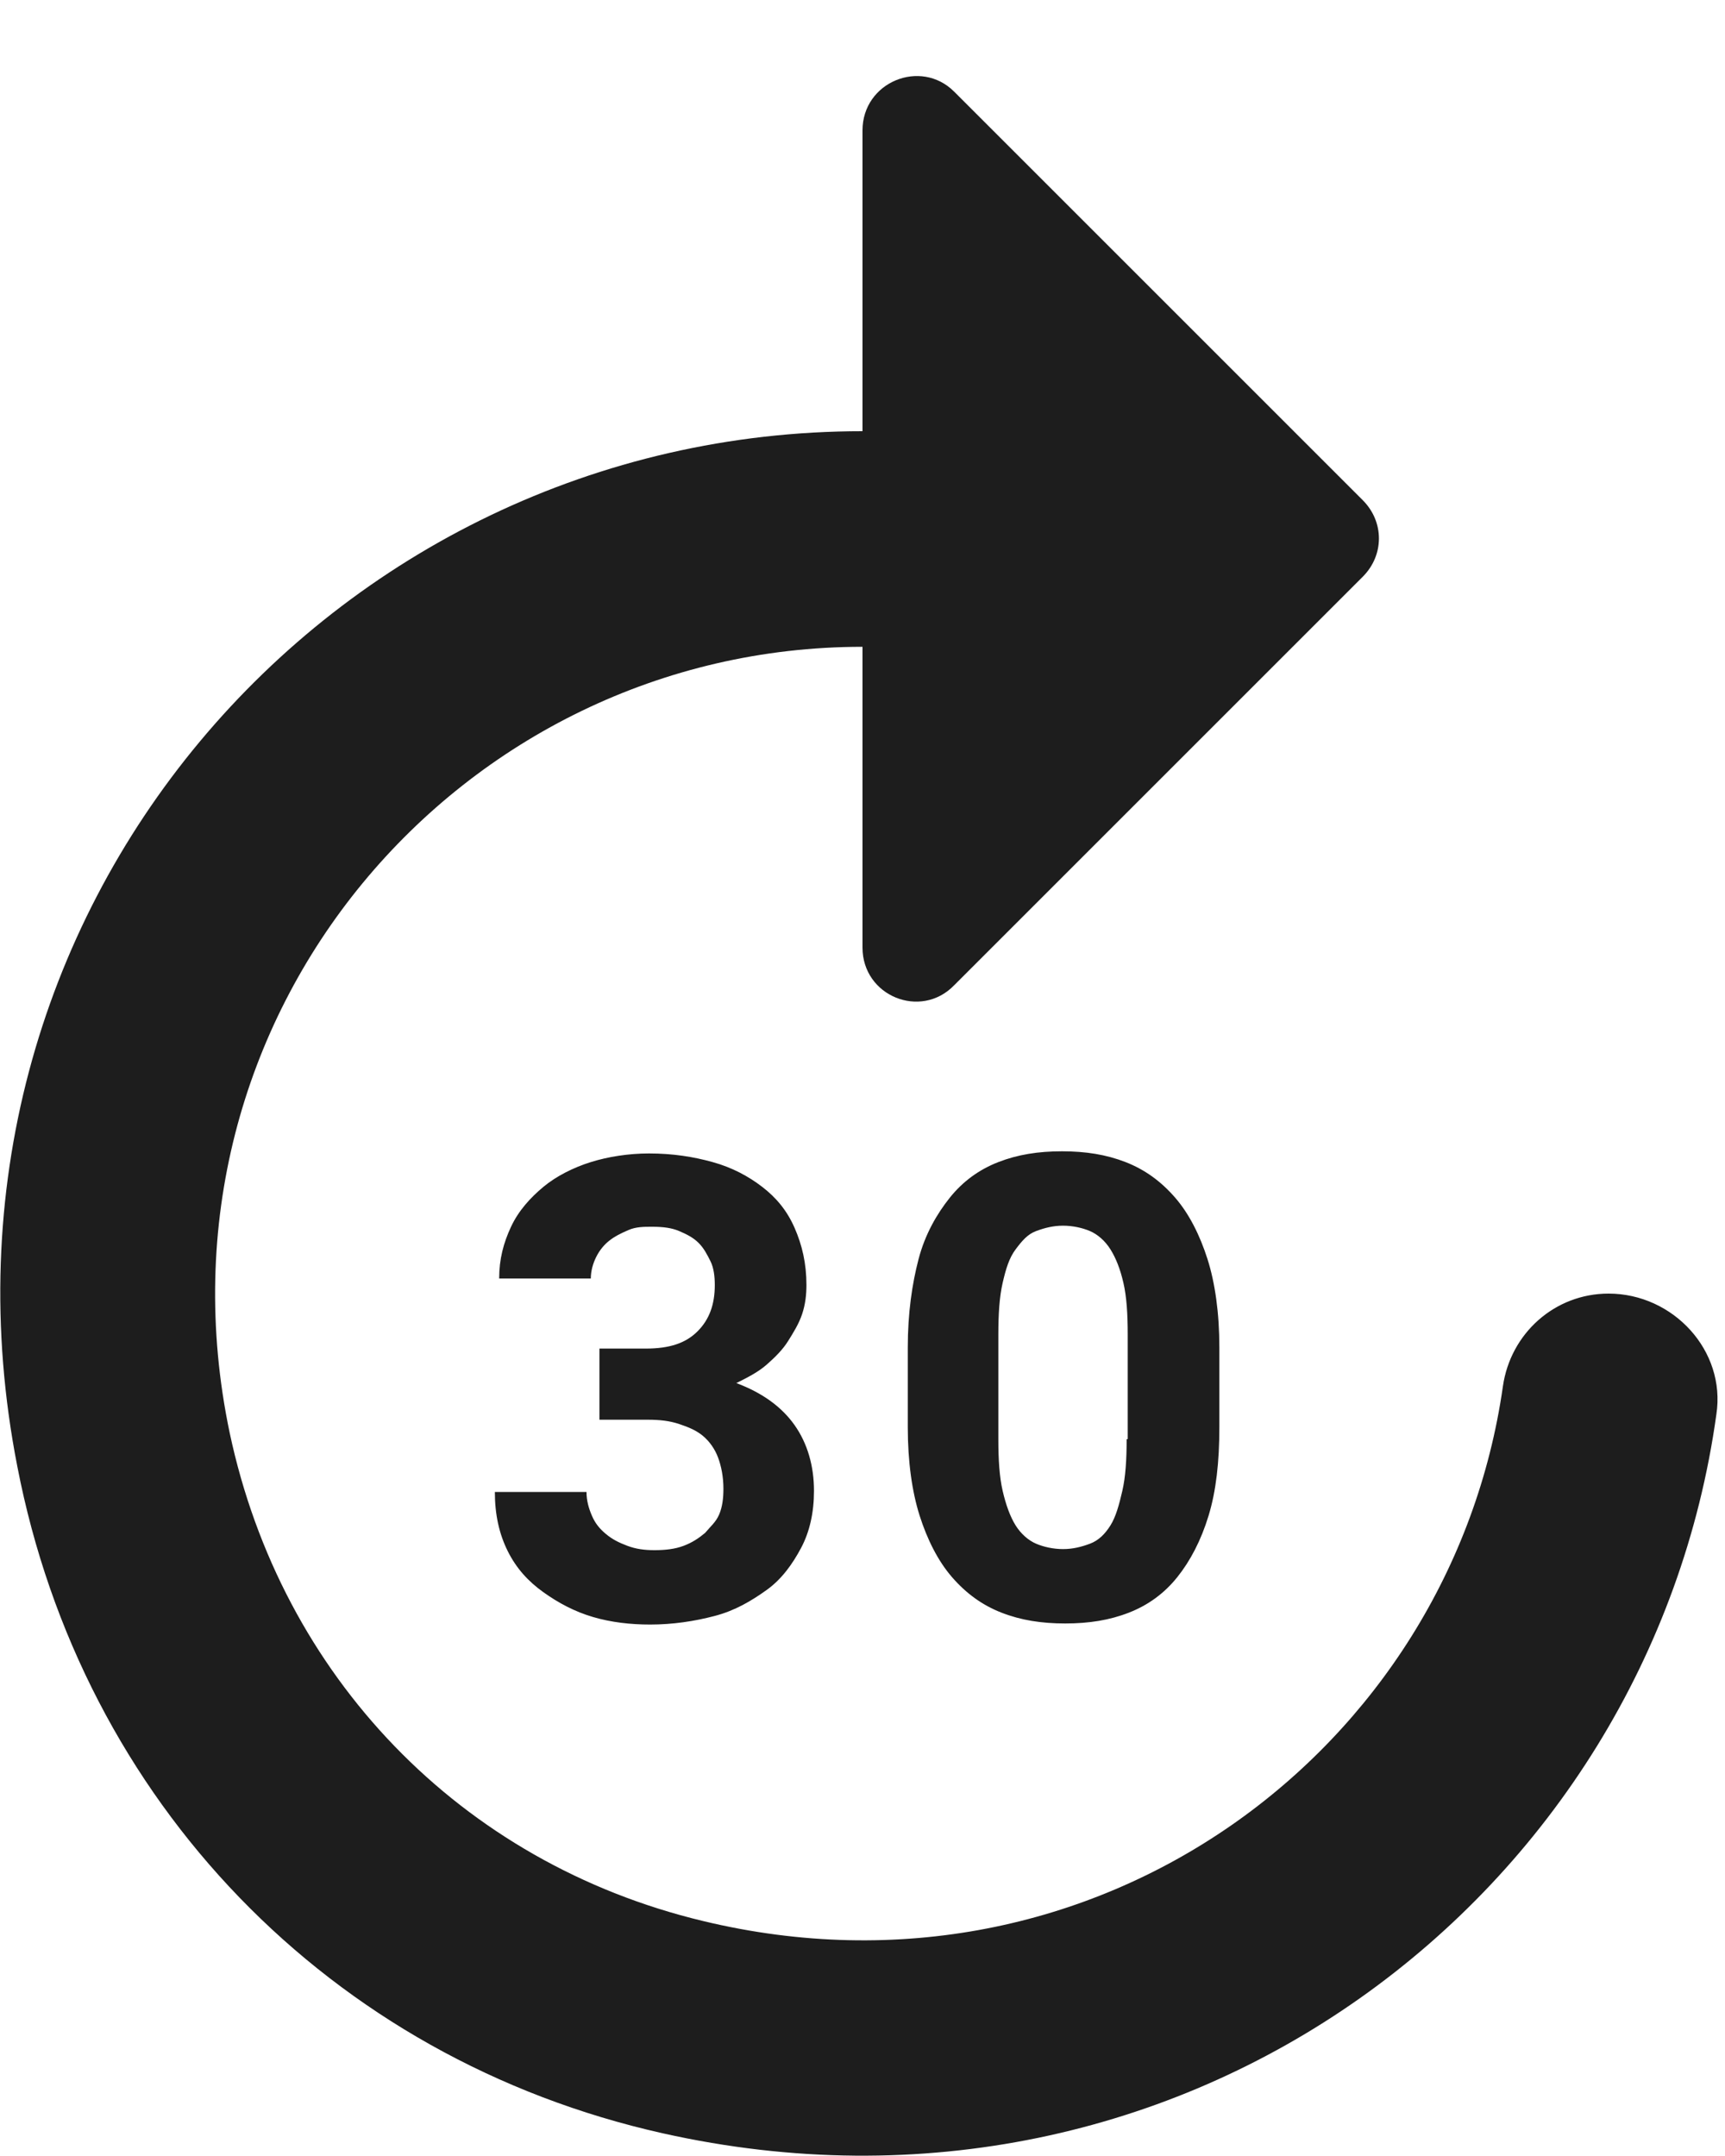 <?xml version="1.0" encoding="UTF-8"?>
<svg width="16px" height="20px" viewBox="0 0 16 20" version="1.1" xmlns="http://www.w3.org/2000/svg" xmlns:xlink="http://www.w3.org/1999/xlink">
    <!-- Generator: Sketch 52.5 (67469) - http://www.bohemiancoding.com/sketch -->
    <title>forward_30</title>
    <desc>Created with Sketch.</desc>
    <g id="Icons" stroke="none" stroke-width="1" fill="none" fill-rule="evenodd">
        <g id="Rounded" transform="translate(-818, -908)">
            <g id="AV" transform="translate(100, 852)">
                <g id="-Round-/-AV-/-forward_30" transform="translate(714, 54)">
                    <g>
                        <rect id="Rectangle-Copy-20" x="0" y="0" width="24" height="24"></rect>
                        <path d="M18.92,14 C18.42,14 18.01,14.37 17.94,14.86 C17.46,18.23 14.17,20.7 10.52,19.82 C8.27,19.28 6.61,17.55 6.13,15.29 C5.32,11.42 8.27,8 12,8 L12,10.79 C12,11.24 12.54,11.46 12.85,11.14 L16.64,7.35 C16.84,7.15 16.84,6.84 16.64,6.64 L12.85,2.85 C12.54,2.54 12,2.76 12,3.21 L12,6 C7.06,6 3.16,10.48 4.16,15.6 C4.76,18.71 7.06,21.1 10.15,21.79 C14.98,22.87 19.3,19.59 19.92,15.12 C20.01,14.53 19.52,14 18.92,14 Z M10.54,16.22 C10.48,16.27 10.42,16.31 10.34,16.34 C10.26,16.37 10.17,16.38 10.07,16.38 C9.98,16.38 9.9,16.37 9.82,16.34 C9.74,16.31 9.68,16.28 9.62,16.23 C9.56,16.18 9.52,16.13 9.49,16.06 C9.46,15.99 9.44,15.92 9.44,15.84 L8.59,15.84 C8.59,16.05 8.63,16.23 8.71,16.39 C8.79,16.55 8.9,16.67 9.04,16.77 C9.18,16.87 9.33,16.95 9.5,17 C9.67,17.05 9.85,17.07 10.03,17.07 C10.24,17.07 10.44,17.04 10.63,16.99 C10.82,16.94 10.97,16.85 11.11,16.75 C11.25,16.65 11.35,16.51 11.43,16.36 C11.51,16.21 11.55,16.03 11.55,15.83 C11.55,15.6 11.49,15.39 11.37,15.22 C11.25,15.05 11.07,14.92 10.83,14.83 C10.93,14.78 11.03,14.73 11.11,14.66 C11.19,14.59 11.26,14.52 11.31,14.44 C11.36,14.36 11.41,14.28 11.44,14.19 C11.47,14.1 11.48,14.01 11.48,13.92 C11.48,13.72 11.44,13.55 11.37,13.39 C11.3,13.23 11.2,13.11 11.07,13.01 C10.94,12.91 10.79,12.83 10.61,12.78 C10.43,12.73 10.24,12.7 10.02,12.7 C9.83,12.7 9.64,12.73 9.48,12.78 C9.32,12.83 9.16,12.91 9.04,13.01 C8.92,13.11 8.81,13.23 8.74,13.38 C8.67,13.53 8.63,13.68 8.63,13.86 L9.48,13.86 C9.48,13.79 9.5,13.72 9.53,13.66 C9.56,13.6 9.6,13.55 9.65,13.51 C9.7,13.47 9.76,13.44 9.83,13.41 C9.9,13.38 9.97,13.38 10.05,13.38 C10.15,13.38 10.23,13.39 10.3,13.42 C10.37,13.45 10.43,13.48 10.48,13.53 C10.53,13.58 10.56,13.64 10.59,13.7 C10.62,13.76 10.63,13.84 10.63,13.92 C10.63,14.1 10.58,14.24 10.47,14.35 C10.36,14.46 10.21,14.51 9.99,14.51 L9.56,14.51 L9.56,15.17 L10.01,15.17 C10.12,15.17 10.21,15.18 10.3,15.21 C10.39,15.24 10.46,15.27 10.52,15.32 C10.58,15.37 10.63,15.44 10.66,15.52 C10.69,15.6 10.71,15.7 10.71,15.81 C10.71,15.9 10.7,15.98 10.67,16.05 C10.64,16.12 10.59,16.16 10.54,16.22 Z M14.44,12.78 C14.26,12.71 14.07,12.68 13.85,12.68 C13.63,12.68 13.44,12.71 13.26,12.78 C13.08,12.85 12.93,12.96 12.81,13.11 C12.69,13.26 12.58,13.45 12.52,13.68 C12.46,13.91 12.42,14.18 12.42,14.5 L12.42,15.24 C12.42,15.56 12.46,15.84 12.53,16.06 C12.6,16.28 12.7,16.48 12.83,16.63 C12.96,16.78 13.11,16.89 13.29,16.96 C13.47,17.03 13.66,17.06 13.88,17.06 C14.1,17.06 14.29,17.03 14.47,16.96 C14.65,16.89 14.8,16.78 14.92,16.63 C15.04,16.48 15.14,16.29 15.21,16.06 C15.28,15.83 15.31,15.56 15.31,15.24 L15.31,14.5 C15.31,14.18 15.27,13.9 15.2,13.68 C15.13,13.46 15.03,13.26 14.9,13.11 C14.77,12.96 14.62,12.85 14.44,12.78 Z M14.45,15.35 C14.45,15.54 14.44,15.7 14.41,15.83 C14.38,15.96 14.35,16.07 14.3,16.15 C14.25,16.23 14.19,16.29 14.11,16.32 C14.03,16.35 13.95,16.37 13.86,16.37 C13.77,16.37 13.68,16.35 13.61,16.32 C13.54,16.29 13.47,16.23 13.42,16.15 C13.37,16.07 13.33,15.96 13.3,15.83 C13.27,15.7 13.26,15.54 13.26,15.35 L13.26,14.38 C13.26,14.19 13.27,14.03 13.3,13.9 C13.33,13.77 13.36,13.67 13.42,13.59 C13.48,13.51 13.53,13.45 13.61,13.42 C13.69,13.39 13.77,13.37 13.86,13.37 C13.95,13.37 14.04,13.39 14.11,13.42 C14.18,13.45 14.25,13.51 14.3,13.59 C14.35,13.67 14.39,13.77 14.42,13.9 C14.45,14.03 14.46,14.19 14.46,14.38 L14.46,15.35 L14.45,15.35 Z" id="🔹Icon-Color" fill="#1D1D1D"></path>
                    </g>
                </g>
            </g>
        </g>
    </g>
</svg>